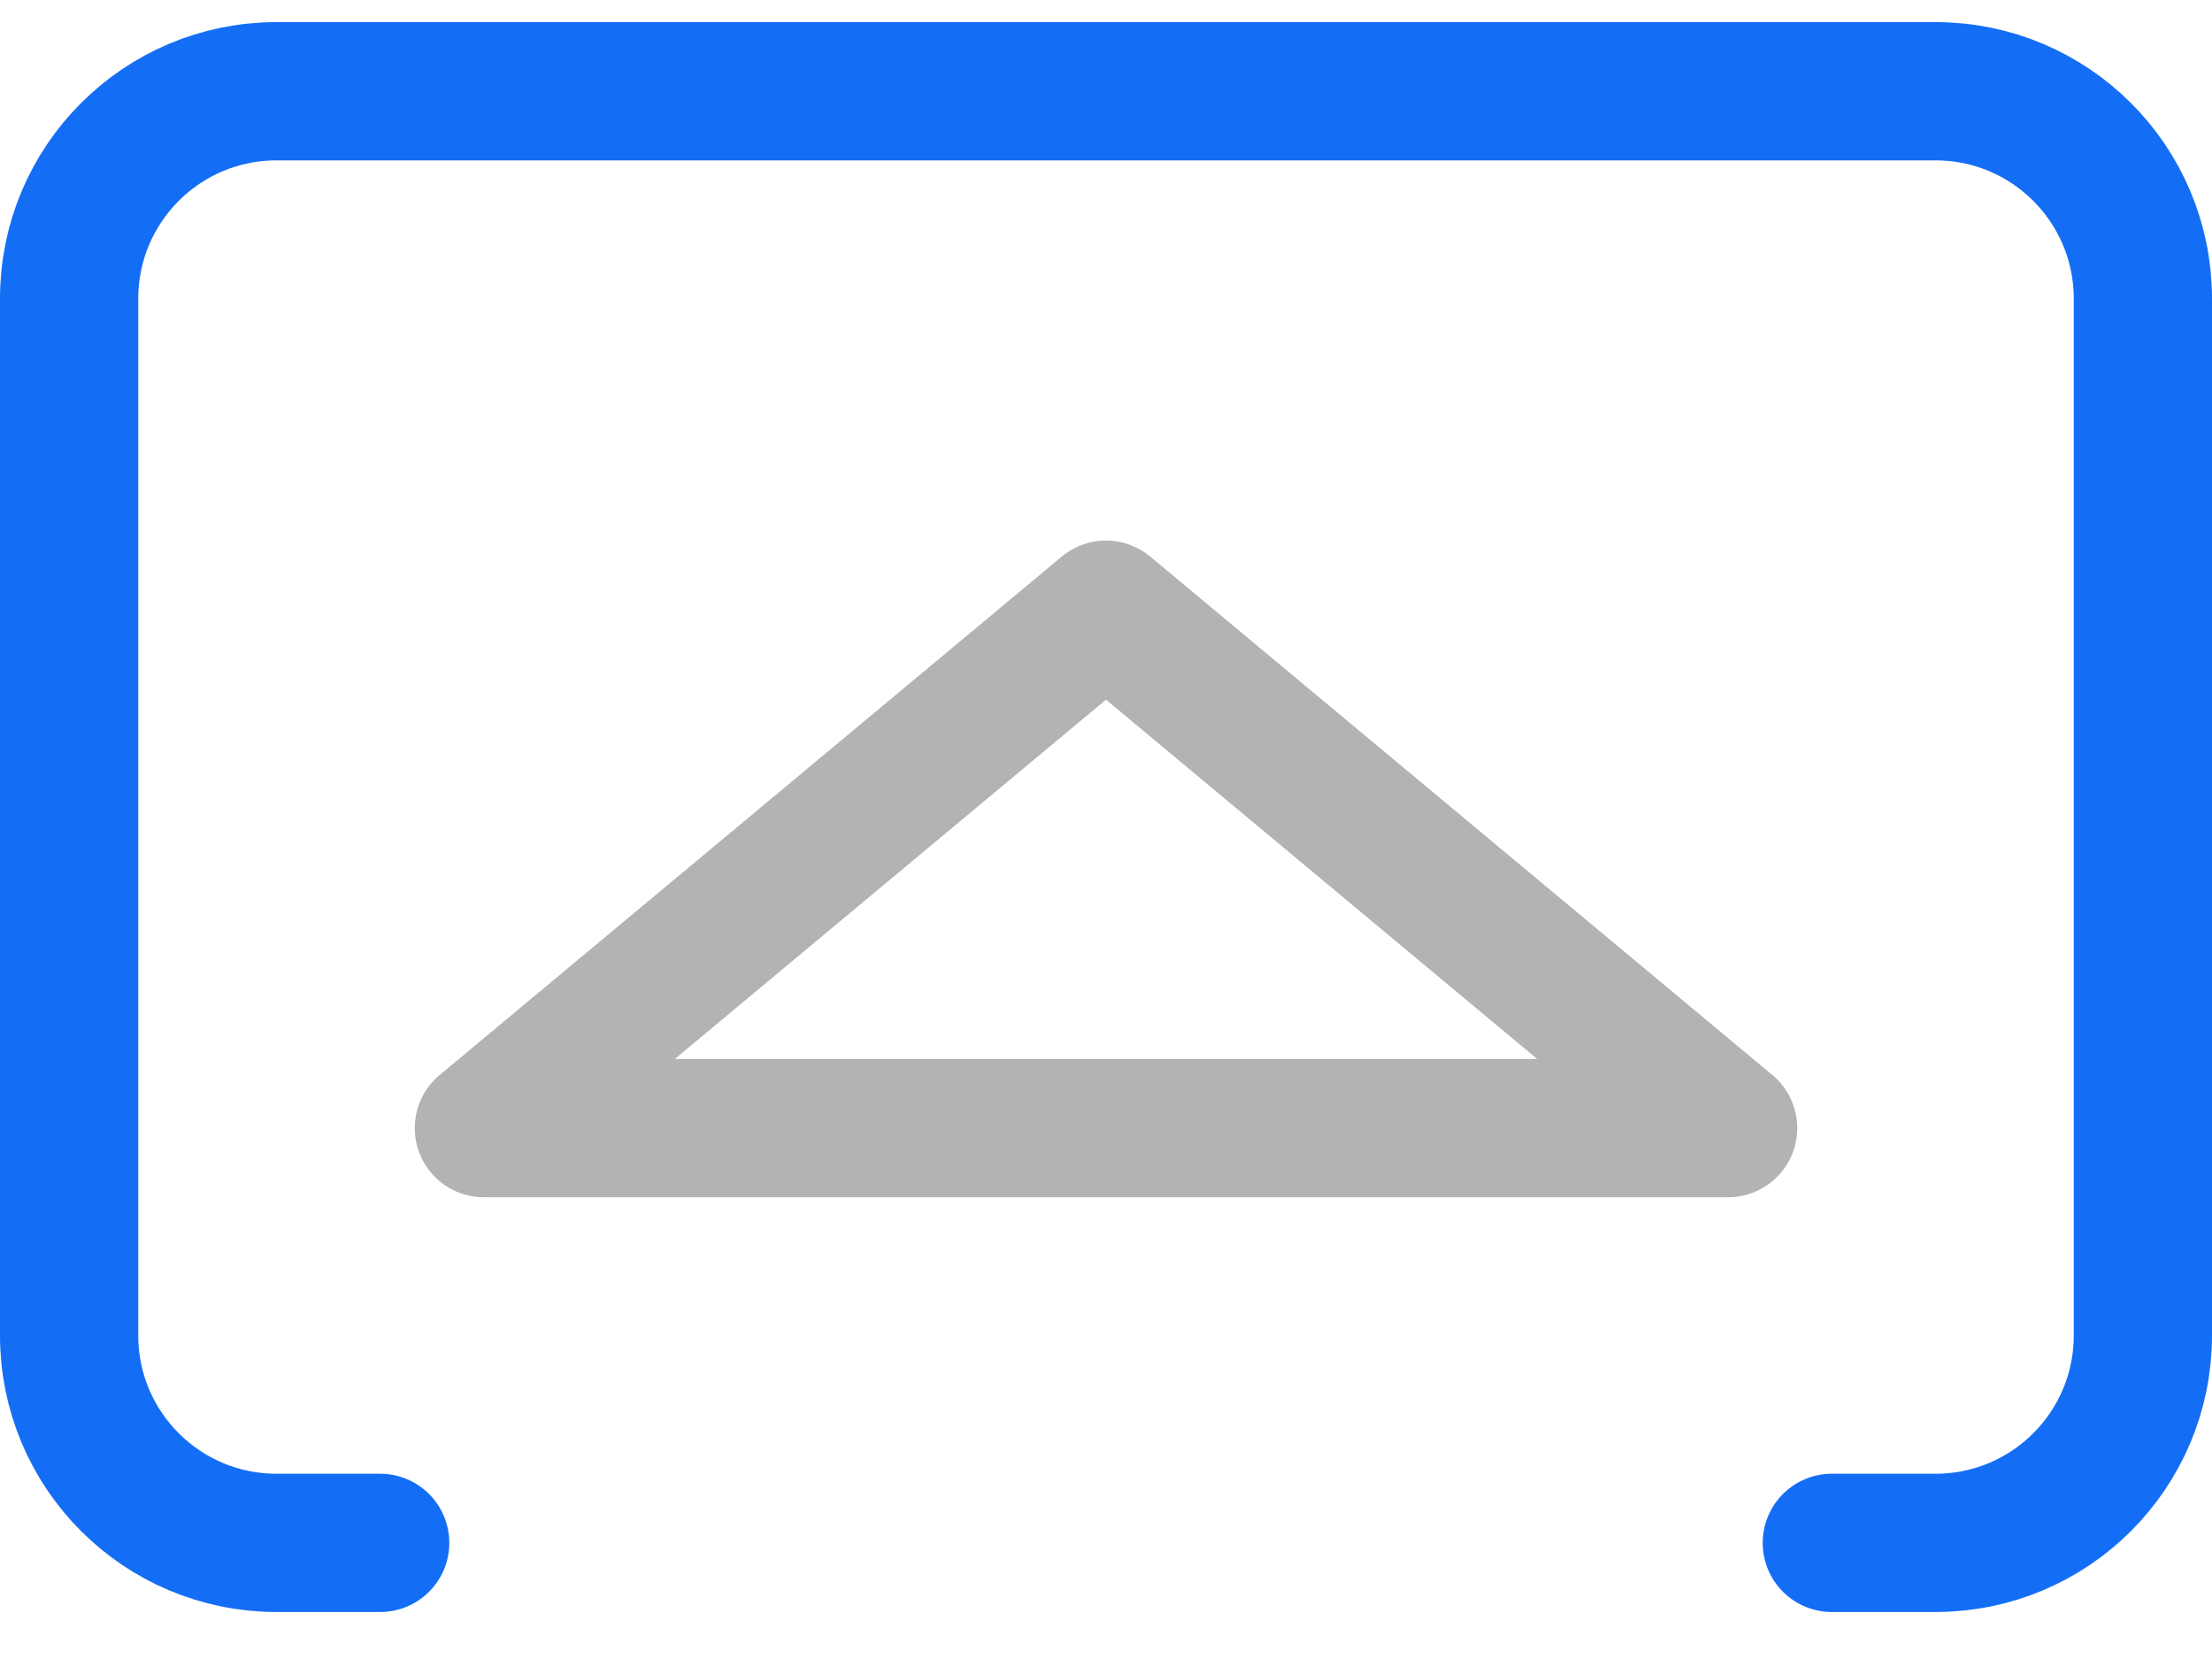 <svg width="32" height="24" viewBox="0 0 32 24" fill="none" xmlns="http://www.w3.org/2000/svg">
<path d="M5.5 22.32H4C2.343 22.32 1 20.977 1 19.32V4.32C1 2.663 2.343 1.32 4 1.32H28C29.657 1.32 31 2.663 31 4.32V19.32C31 20.977 29.657 22.32 28 22.32H26.5" stroke="#146EF5" stroke-width="2" stroke-linecap="round" stroke-linejoin="round"/>
<path d="M16 8.82L25 16.32H7L16 8.82Z" stroke="#B3B3B4" stroke-width="2" stroke-linecap="round" stroke-linejoin="round"/>
</svg>
